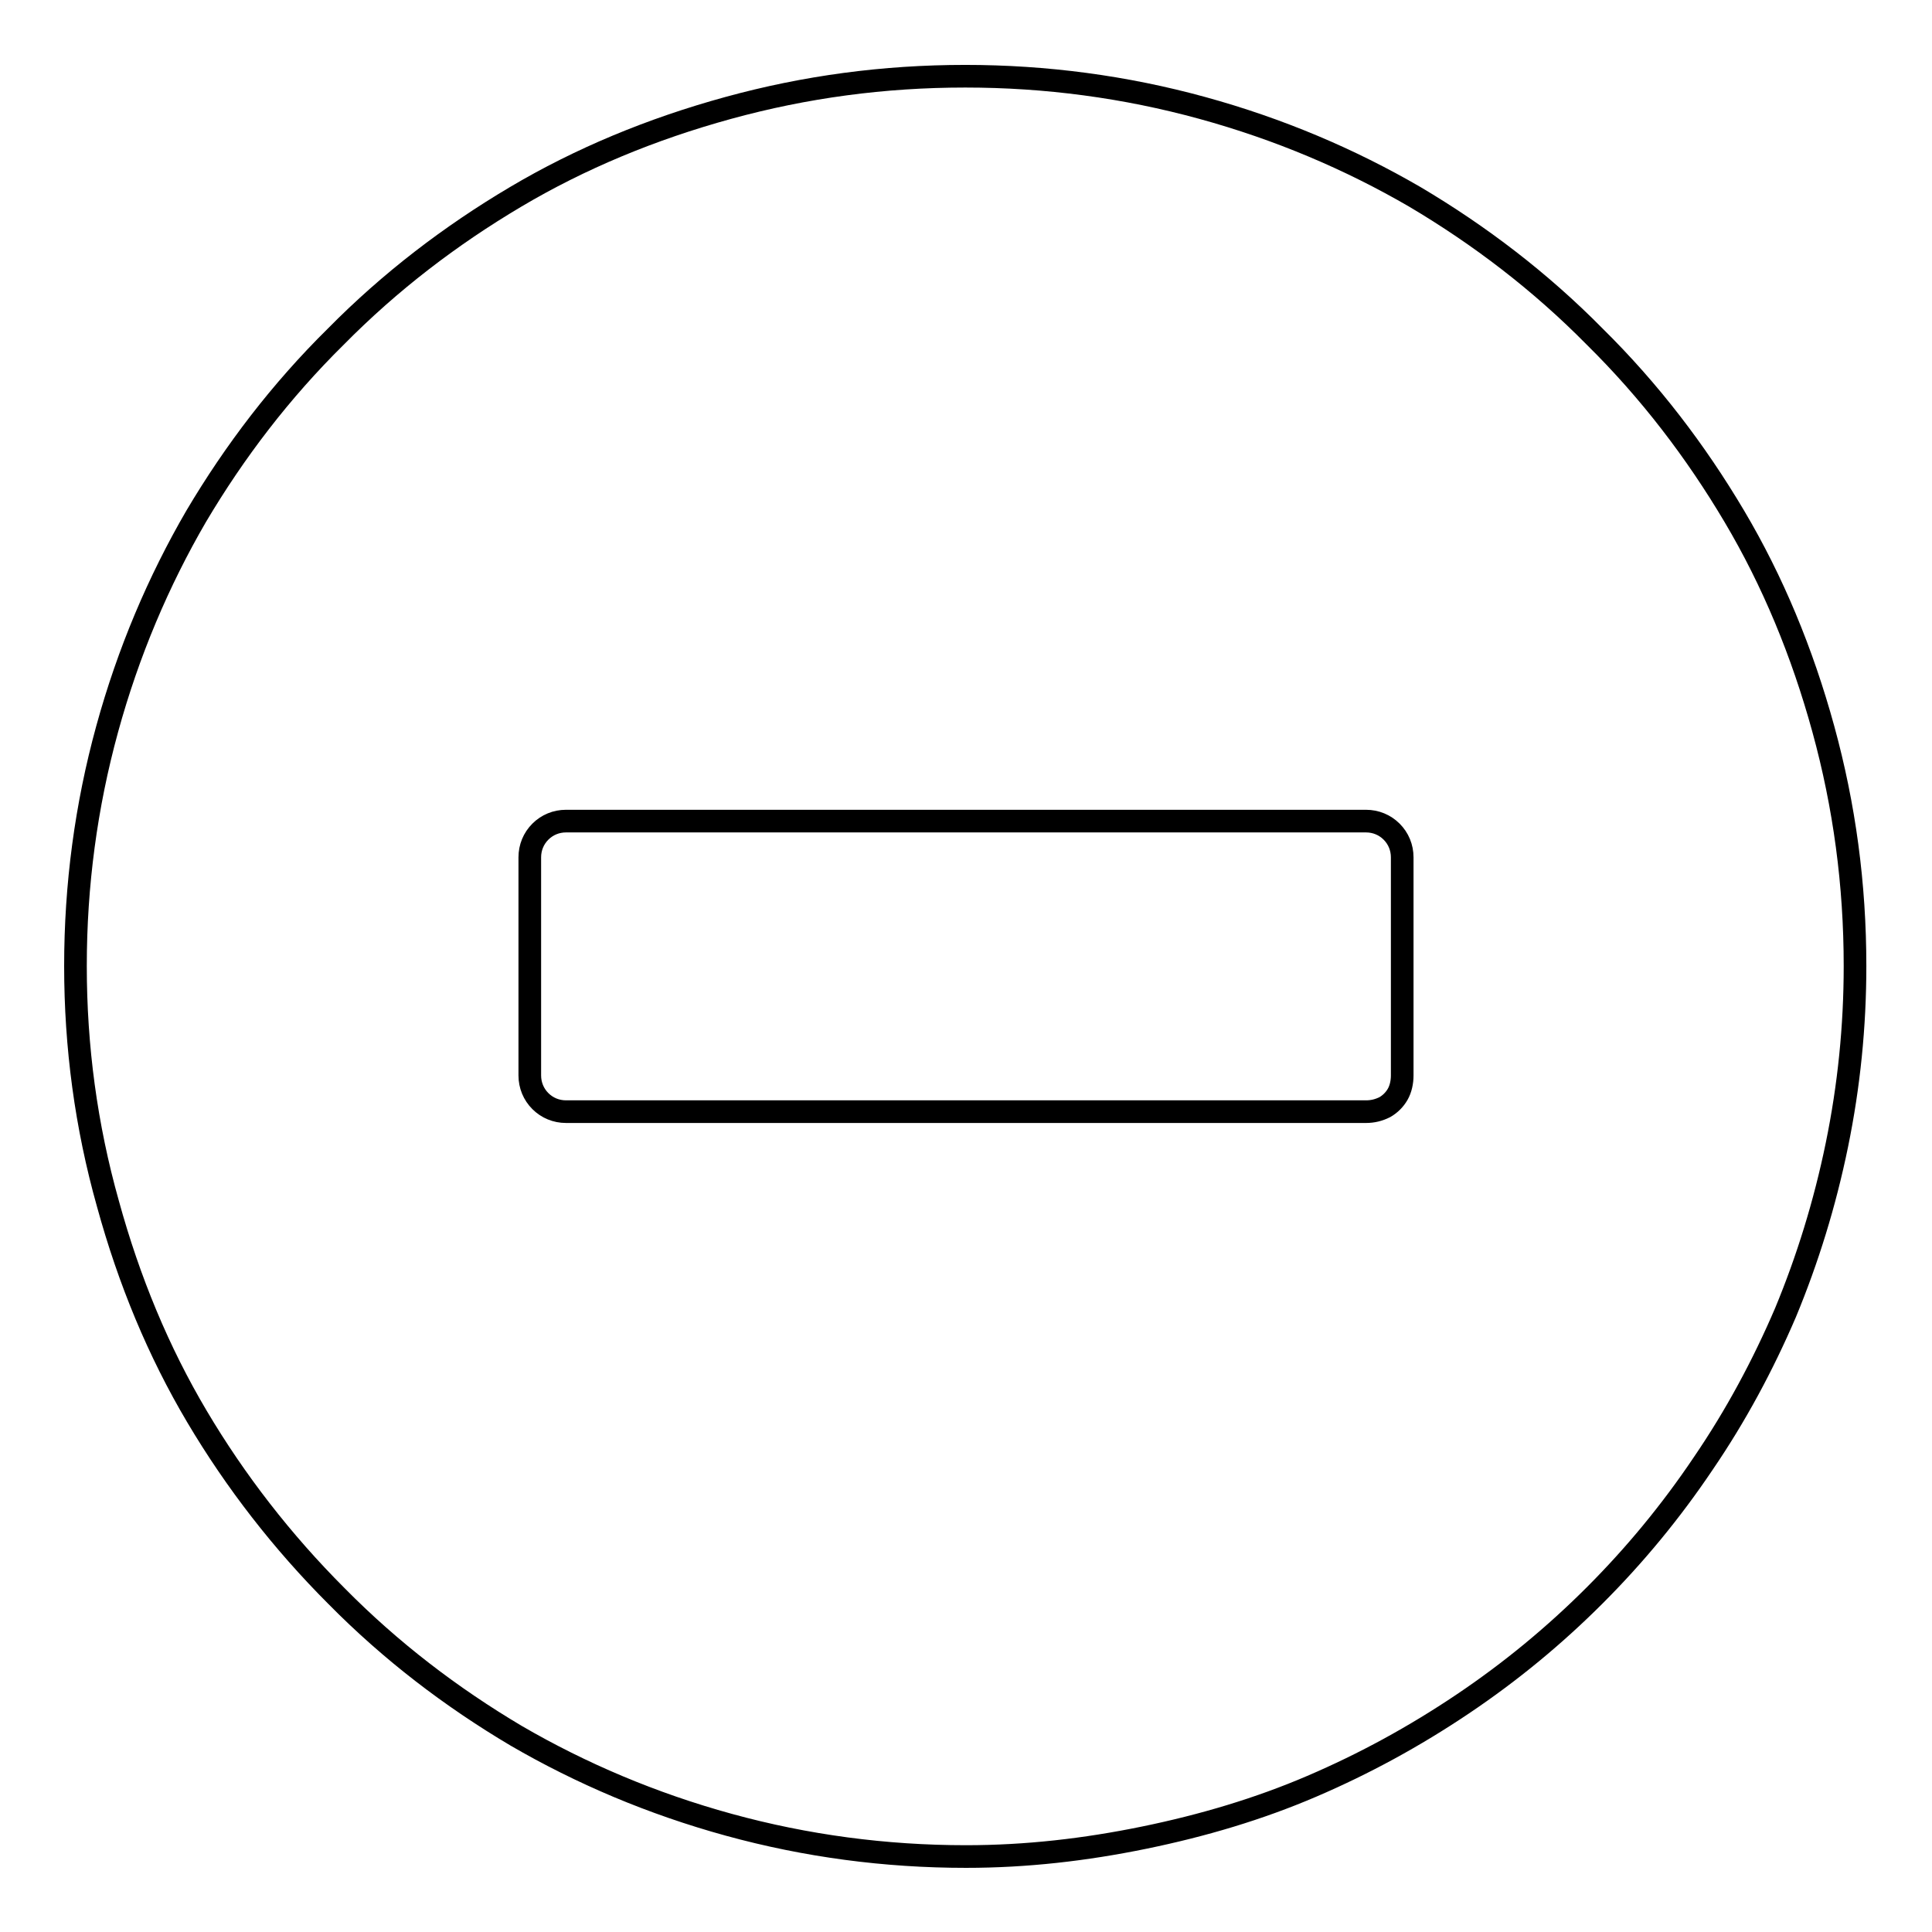 <?xml version="1.0" encoding="utf-8"?>
<!-- Svg Vector Icons : http://www.onlinewebfonts.com/icon -->
<!DOCTYPE svg PUBLIC "-//W3C//DTD SVG 1.1//EN" "http://www.w3.org/Graphics/SVG/1.1/DTD/svg11.dtd">
<svg version="1.1" xmlns="http://www.w3.org/2000/svg" xmlns:xlink="http://www.w3.org/1999/xlink" x="0px" y="0px" viewBox="0 0 256 256" enable-background="new 0 0 256 256" xml:space="preserve">
<g><g><g><path stroke-width="3" fill-opacity="0" stroke="#000000"  d="M128,246c-10.7,0-21.2-1.4-31.4-4.2c-10.2-2.8-19.6-6.8-28.2-11.8c-8.6-5.1-16.6-11.2-23.8-18.5c-7.2-7.2-13.4-15.2-18.5-23.8c-5.1-8.6-9-18-11.8-28.2C11.4,149.2,10,138.7,10,128c0-10.7,1.4-21.2,4.2-31.4c2.8-10.2,6.8-19.6,11.8-28.2c5.1-8.6,11.2-16.6,18.5-23.8c7.2-7.3,15.2-13.4,23.8-18.5c8.6-5.1,18-9,28.2-11.8c10.2-2.8,20.6-4.2,31.4-4.2c10.7,0,21.2,1.4,31.4,4.2c10.2,2.8,19.6,6.8,28.2,11.8c8.6,5.1,16.6,11.2,23.8,18.5c7.3,7.2,13.4,15.2,18.5,23.8c5.1,8.6,9,18,11.8,28.2c2.8,10.2,4.2,20.6,4.2,31.4c0,8-0.8,15.9-2.4,23.7s-3.9,15.2-6.8,22.2c-3,7-6.6,13.7-10.9,20c-4.3,6.4-9.1,12.2-14.4,17.5c-5.3,5.3-11.1,10.1-17.5,14.4c-6.4,4.3-13,7.9-20,10.9c-7,3-14.4,5.2-22.2,6.8S136,246,128,246z M75,147.3h106c0.9,0,1.7-0.2,2.5-0.6c0.7-0.4,1.3-1,1.7-1.7c0.4-0.7,0.6-1.6,0.6-2.5v-28.9c0-1.3-0.5-2.5-1.4-3.4s-2.1-1.4-3.4-1.4H75c-1.3,0-2.5,0.5-3.4,1.4c-0.9,0.9-1.4,2.1-1.4,3.4v28.9c0,1.3,0.5,2.5,1.4,3.4C72.5,146.8,73.7,147.3,75,147.3z"/></g></g></g>
</svg>
